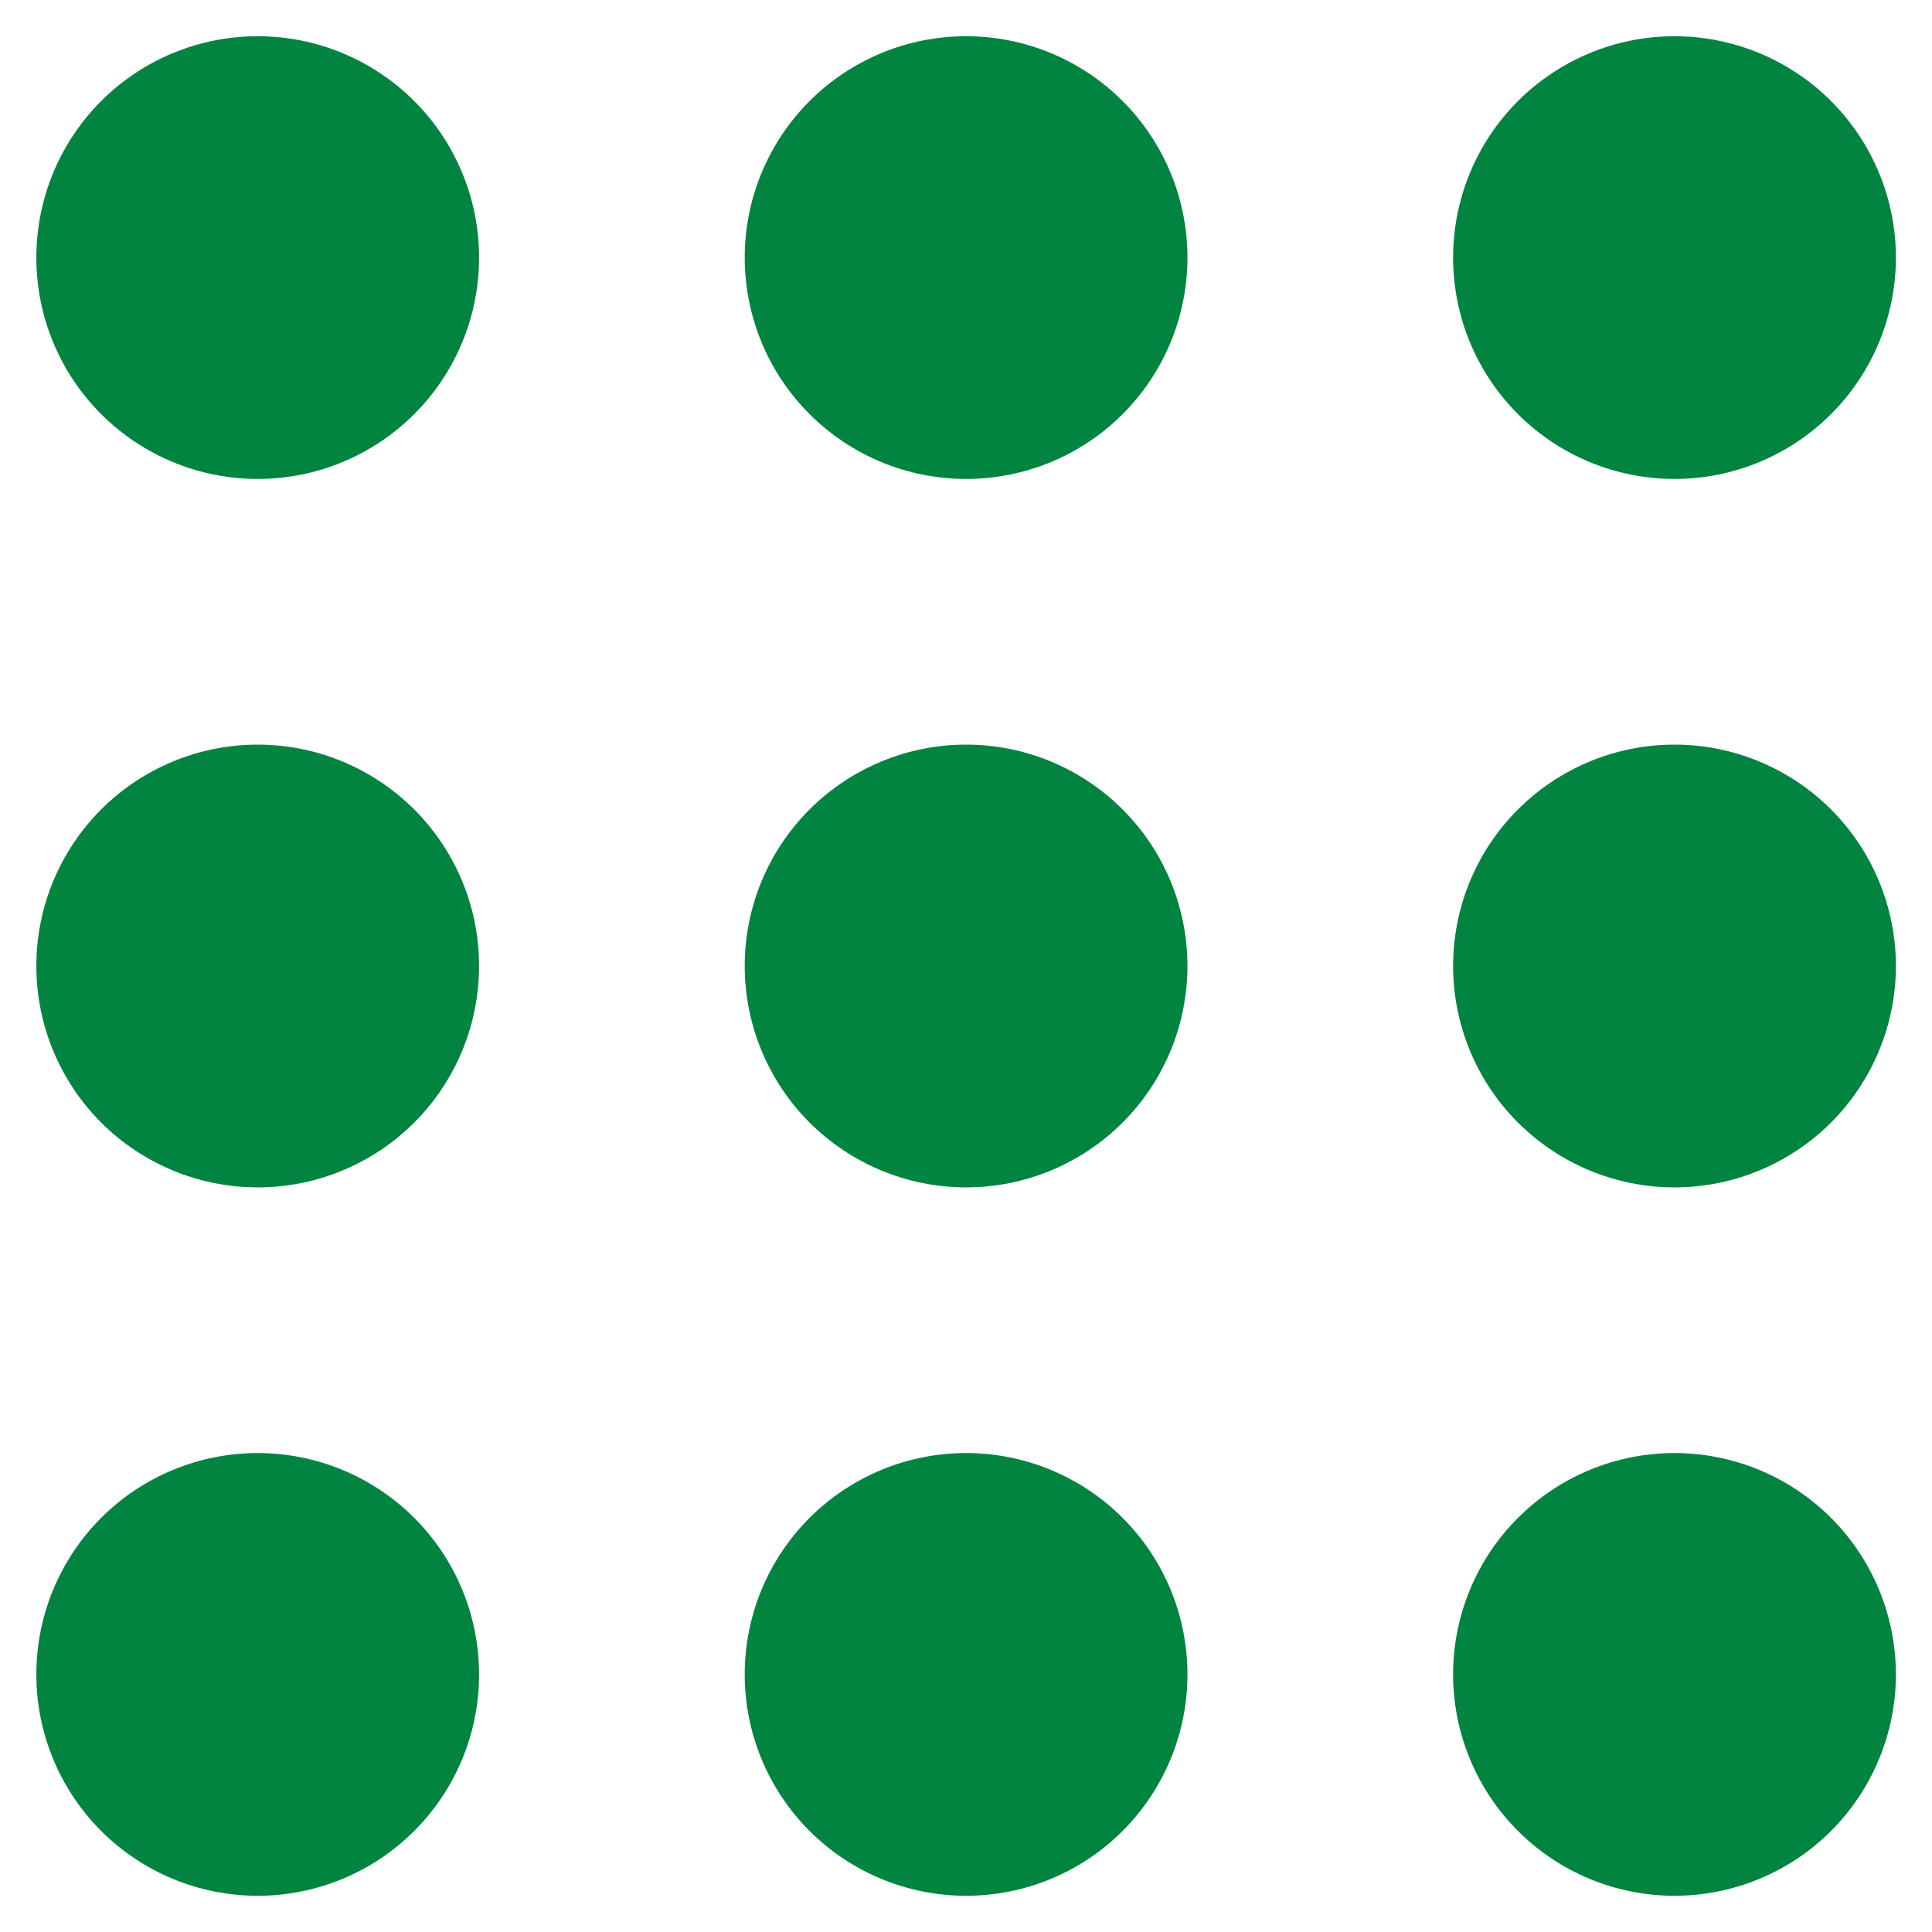 <svg width="32" height="32" viewBox="0 0 32 32" fill="none" xmlns="http://www.w3.org/2000/svg">
<path d="M4.268 0.6C3.296 0.6 2.363 0.986 1.675 1.674C0.988 2.362 0.602 3.294 0.602 4.267C0.602 5.239 0.988 6.172 1.675 6.859C2.363 7.547 3.296 7.933 4.268 7.933C5.241 7.933 6.173 7.547 6.861 6.859C7.549 6.172 7.935 5.239 7.935 4.267C7.935 3.294 7.549 2.362 6.861 1.674C6.173 0.986 5.241 0.6 4.268 0.6ZM16.002 0.6C15.029 0.6 14.097 0.986 13.409 1.674C12.721 2.362 12.335 3.294 12.335 4.267C12.335 5.239 12.721 6.172 13.409 6.859C14.097 7.547 15.029 7.933 16.002 7.933C16.974 7.933 17.907 7.547 18.594 6.859C19.282 6.172 19.668 5.239 19.668 4.267C19.668 3.294 19.282 2.362 18.594 1.674C17.907 0.986 16.974 0.6 16.002 0.6ZM27.735 0.6C26.762 0.6 25.83 0.986 25.142 1.674C24.454 2.362 24.068 3.294 24.068 4.267C24.068 5.239 24.454 6.172 25.142 6.859C25.83 7.547 26.762 7.933 27.735 7.933C28.707 7.933 29.64 7.547 30.328 6.859C31.015 6.172 31.402 5.239 31.402 4.267C31.402 3.294 31.015 2.362 30.328 1.674C29.64 0.986 28.707 0.6 27.735 0.6ZM4.268 12.333C3.296 12.333 2.363 12.72 1.675 13.407C0.988 14.095 0.602 15.027 0.602 16C0.602 16.972 0.988 17.905 1.675 18.593C2.363 19.28 3.296 19.667 4.268 19.667C5.241 19.667 6.173 19.28 6.861 18.593C7.549 17.905 7.935 16.972 7.935 16C7.935 15.027 7.549 14.095 6.861 13.407C6.173 12.72 5.241 12.333 4.268 12.333ZM16.002 12.333C15.029 12.333 14.097 12.72 13.409 13.407C12.721 14.095 12.335 15.027 12.335 16C12.335 16.972 12.721 17.905 13.409 18.593C14.097 19.28 15.029 19.667 16.002 19.667C16.974 19.667 17.907 19.28 18.594 18.593C19.282 17.905 19.668 16.972 19.668 16C19.668 15.027 19.282 14.095 18.594 13.407C17.907 12.72 16.974 12.333 16.002 12.333ZM27.735 12.333C26.762 12.333 25.83 12.72 25.142 13.407C24.454 14.095 24.068 15.027 24.068 16C24.068 16.972 24.454 17.905 25.142 18.593C25.83 19.28 26.762 19.667 27.735 19.667C28.707 19.667 29.64 19.28 30.328 18.593C31.015 17.905 31.402 16.972 31.402 16C31.402 15.027 31.015 14.095 30.328 13.407C29.64 12.72 28.707 12.333 27.735 12.333ZM4.268 24.067C3.296 24.067 2.363 24.453 1.675 25.141C0.988 25.828 0.602 26.761 0.602 27.733C0.602 28.706 0.988 29.638 1.675 30.326C2.363 31.014 3.296 31.4 4.268 31.4C5.241 31.4 6.173 31.014 6.861 30.326C7.549 29.638 7.935 28.706 7.935 27.733C7.935 26.761 7.549 25.828 6.861 25.141C6.173 24.453 5.241 24.067 4.268 24.067ZM16.002 24.067C15.029 24.067 14.097 24.453 13.409 25.141C12.721 25.828 12.335 26.761 12.335 27.733C12.335 28.706 12.721 29.638 13.409 30.326C14.097 31.014 15.029 31.4 16.002 31.4C16.974 31.4 17.907 31.014 18.594 30.326C19.282 29.638 19.668 28.706 19.668 27.733C19.668 26.761 19.282 25.828 18.594 25.141C17.907 24.453 16.974 24.067 16.002 24.067ZM27.735 24.067C26.762 24.067 25.83 24.453 25.142 25.141C24.454 25.828 24.068 26.761 24.068 27.733C24.068 28.706 24.454 29.638 25.142 30.326C25.83 31.014 26.762 31.4 27.735 31.4C28.707 31.4 29.64 31.014 30.328 30.326C31.015 29.638 31.402 28.706 31.402 27.733C31.402 26.761 31.015 25.828 30.328 25.141C29.64 24.453 28.707 24.067 27.735 24.067Z" fill="#00843F"/>
</svg>
